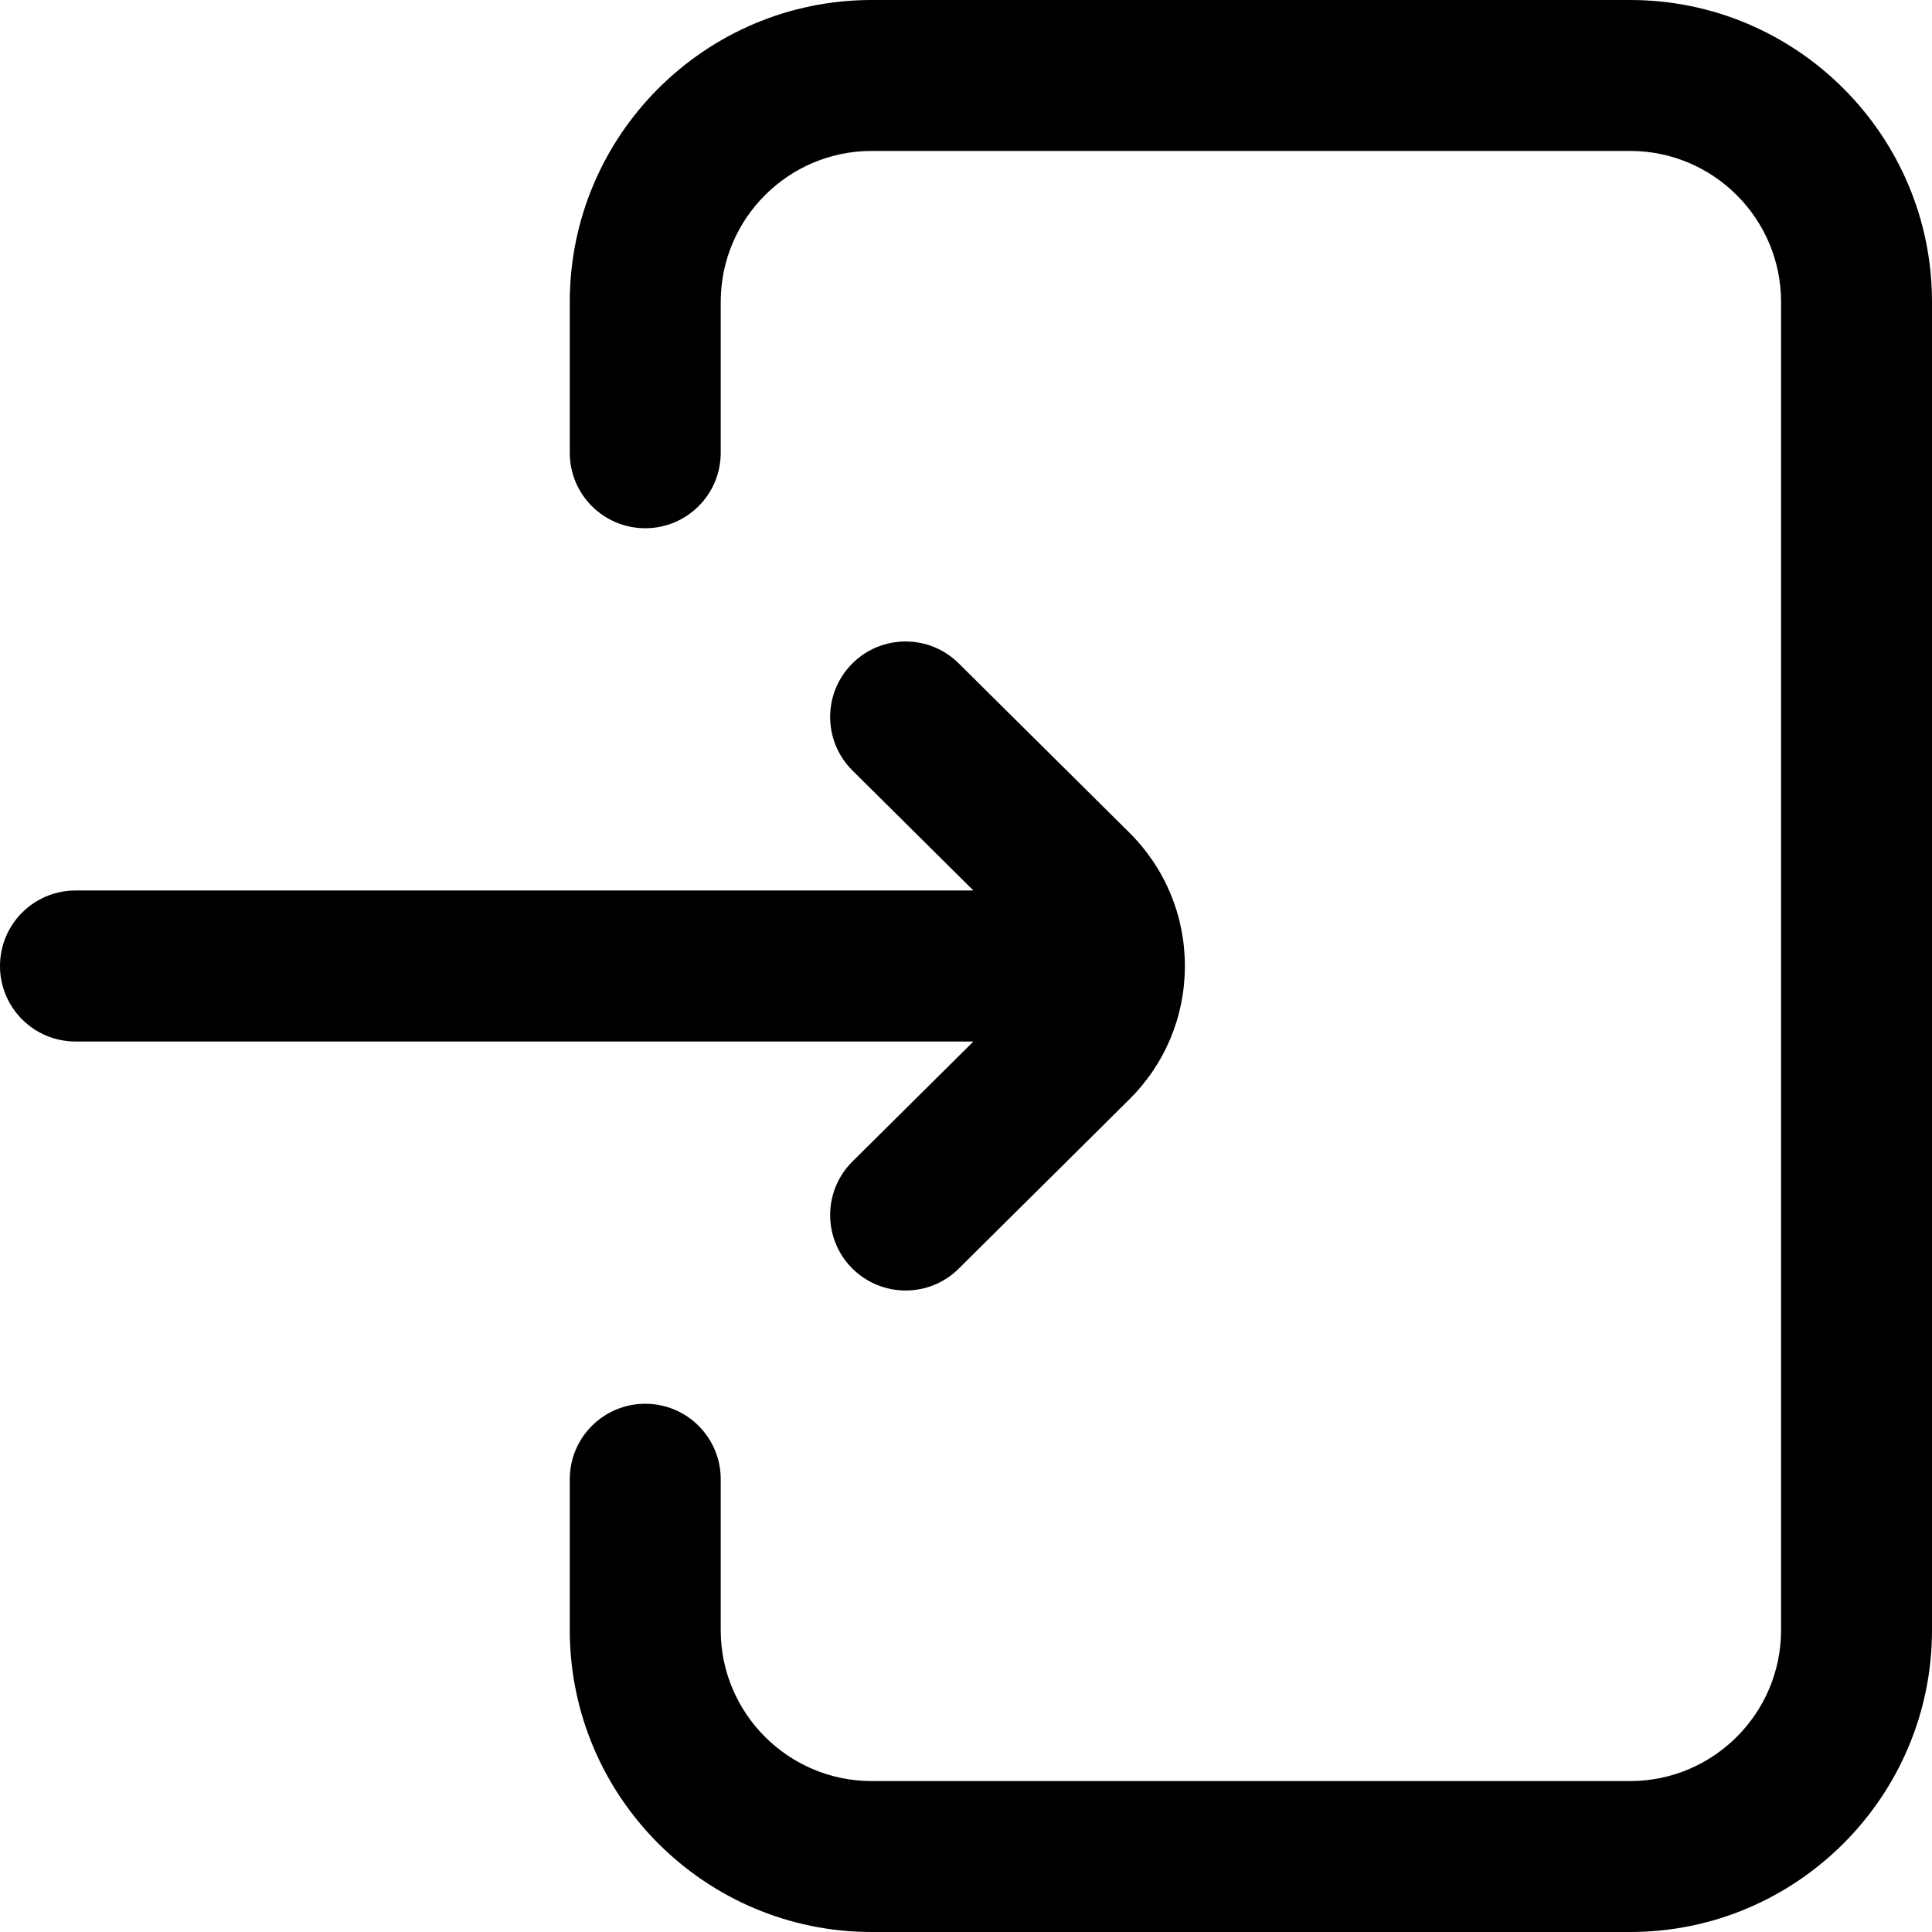 <svg width="24" height="24" viewBox="0 0 24 24" fill="none" xmlns="http://www.w3.org/2000/svg">
<path d="M24 3.75V20.25C24 22.318 22.318 24 20.25 24H10.828C8.76 24 7.078 22.318 7.078 20.25V18.375C7.078 17.857 7.498 17.438 8.016 17.438C8.533 17.438 8.953 17.857 8.953 18.375V20.25C8.953 21.284 9.794 22.125 10.828 22.125H20.25C21.284 22.125 22.125 21.284 22.125 20.25V3.75C22.125 2.716 21.284 1.875 20.25 1.875H10.828C9.794 1.875 8.953 2.716 8.953 3.75V5.625C8.953 6.143 8.533 6.562 8.016 6.562C7.498 6.562 7.078 6.143 7.078 5.625V3.75C7.078 1.682 8.76 0 10.828 0H20.25C22.318 0 24 1.682 24 3.75ZM10.59 14.428C10.222 14.793 10.22 15.386 10.584 15.754C10.768 15.939 11.009 16.031 11.25 16.031C11.489 16.031 11.727 15.941 11.91 15.759L14.026 13.66C14.473 13.217 14.719 12.627 14.719 12C14.719 11.373 14.473 10.783 14.026 10.34L11.91 8.241C11.543 7.876 10.949 7.878 10.584 8.246C10.22 8.613 10.222 9.207 10.59 9.572L12.092 11.062H0.938C0.42 11.062 0 11.482 0 12C0 12.518 0.42 12.938 0.938 12.938H12.092L10.59 14.428Z" fill="black"/>
</svg>
